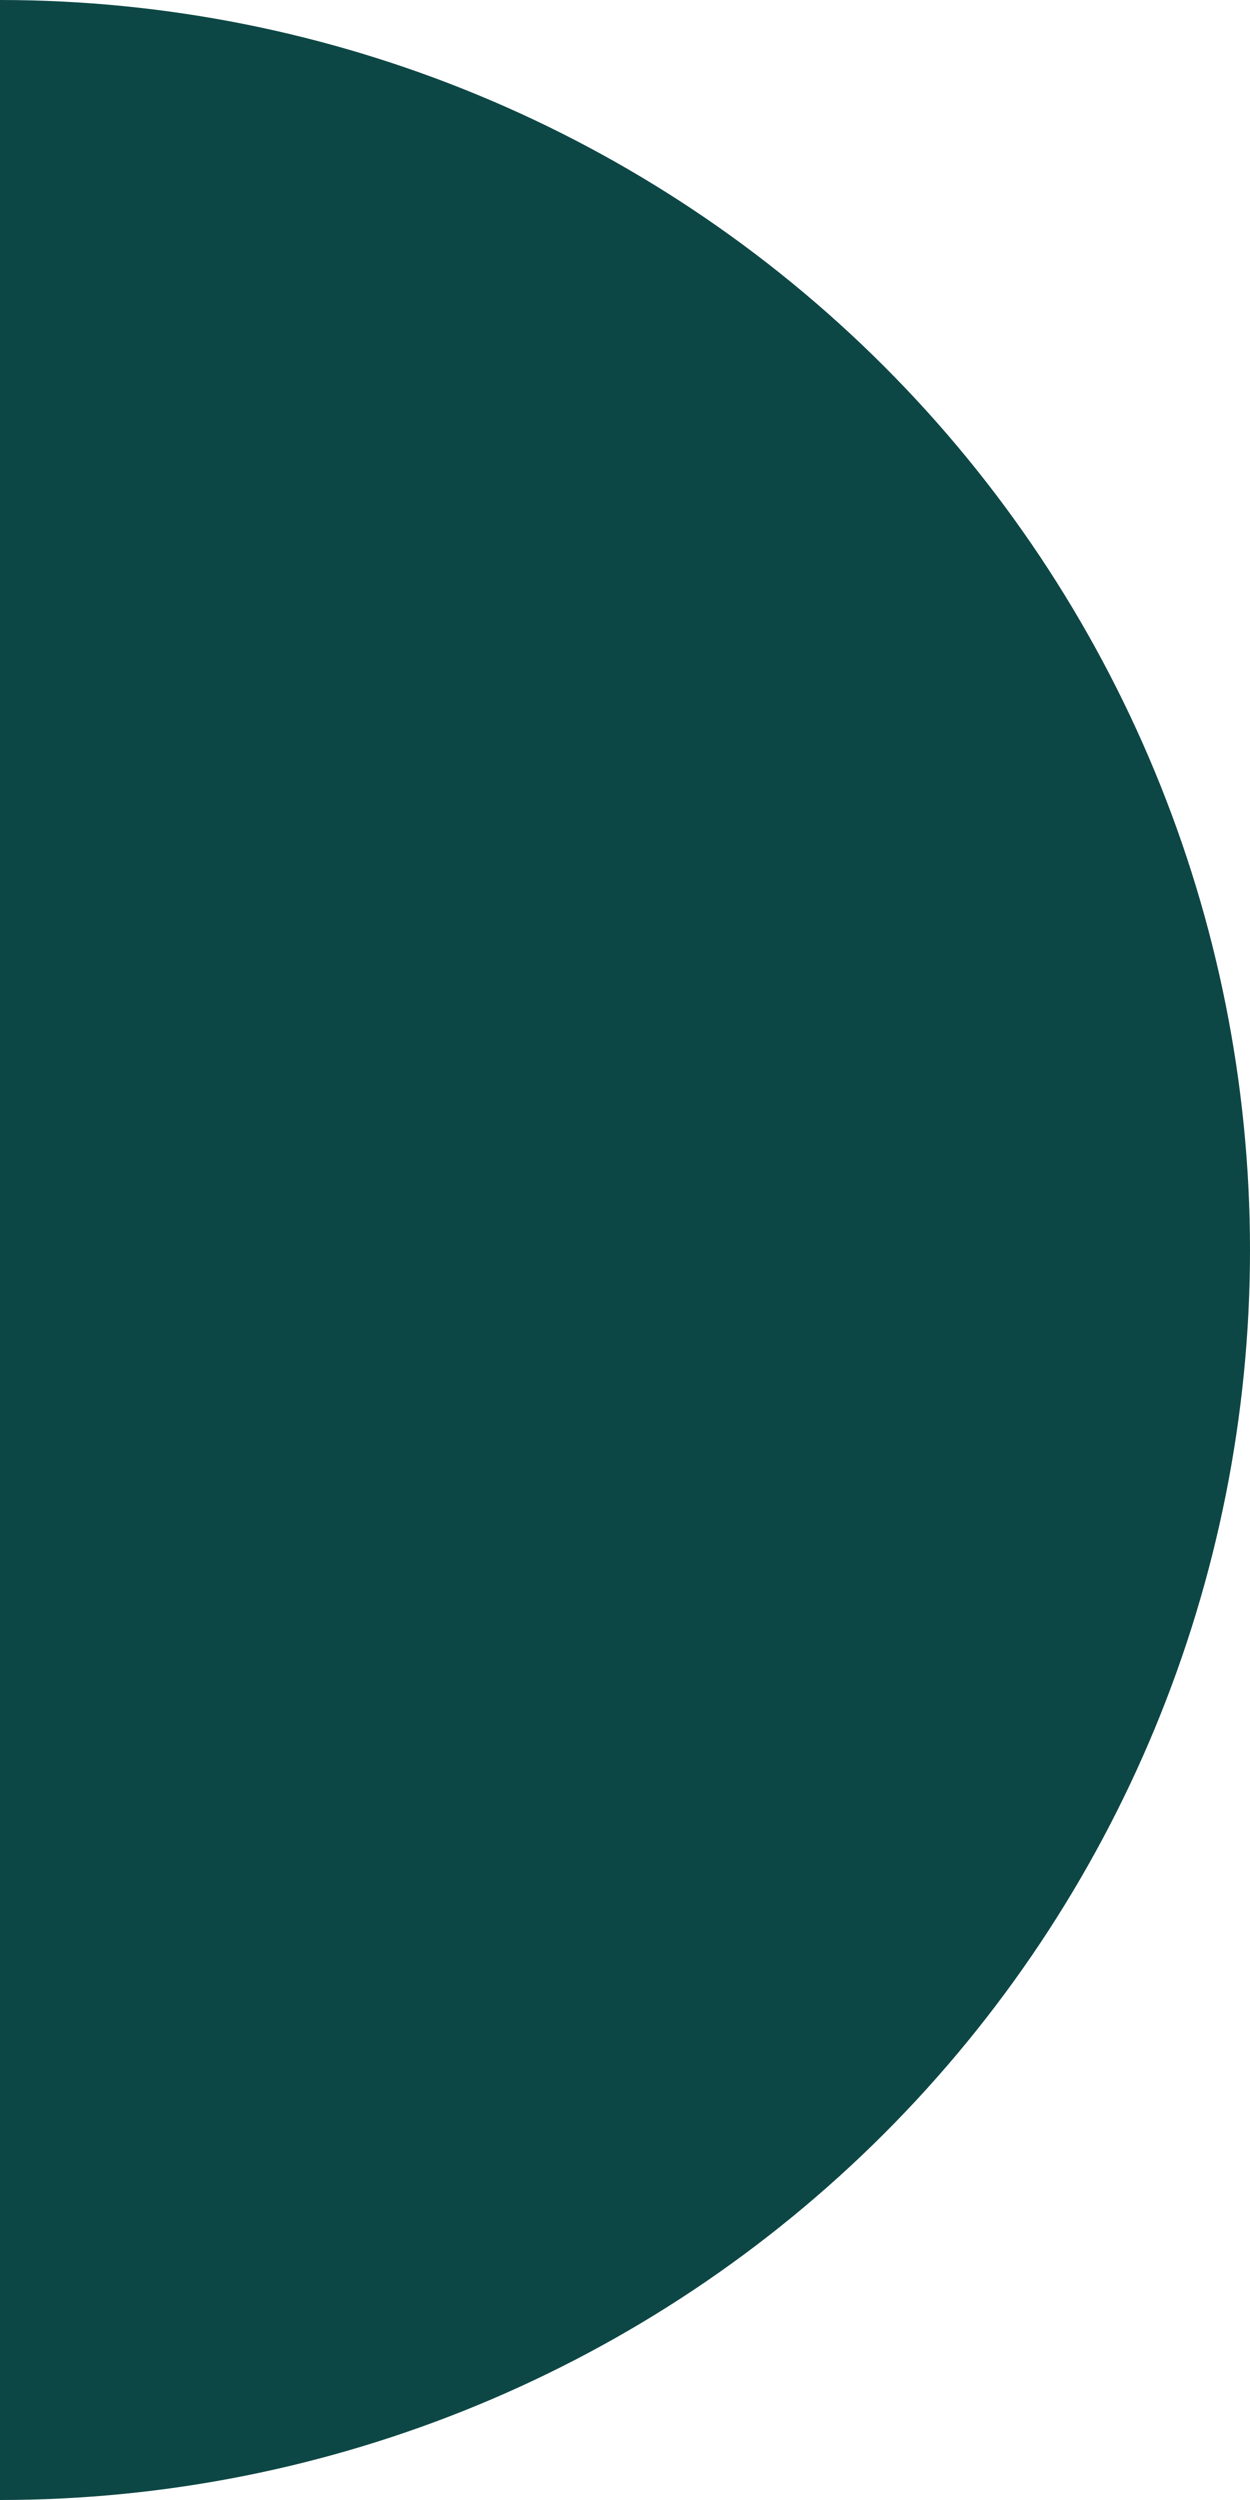 <svg xmlns="http://www.w3.org/2000/svg" width="194" height="388" viewBox="0 0 194 388" fill="none"><path d="M1.696e-05 388C51.452 388 100.797 367.561 137.179 331.179C173.561 294.797 194 245.452 194 194C194 142.548 173.561 93.203 137.179 56.821C100.797 20.439 51.452 -2.96001e-06 3.05176e-05 -8.48001e-06L8.48001e-06 194L1.696e-05 388Z" fill="#0D4745"></path></svg>